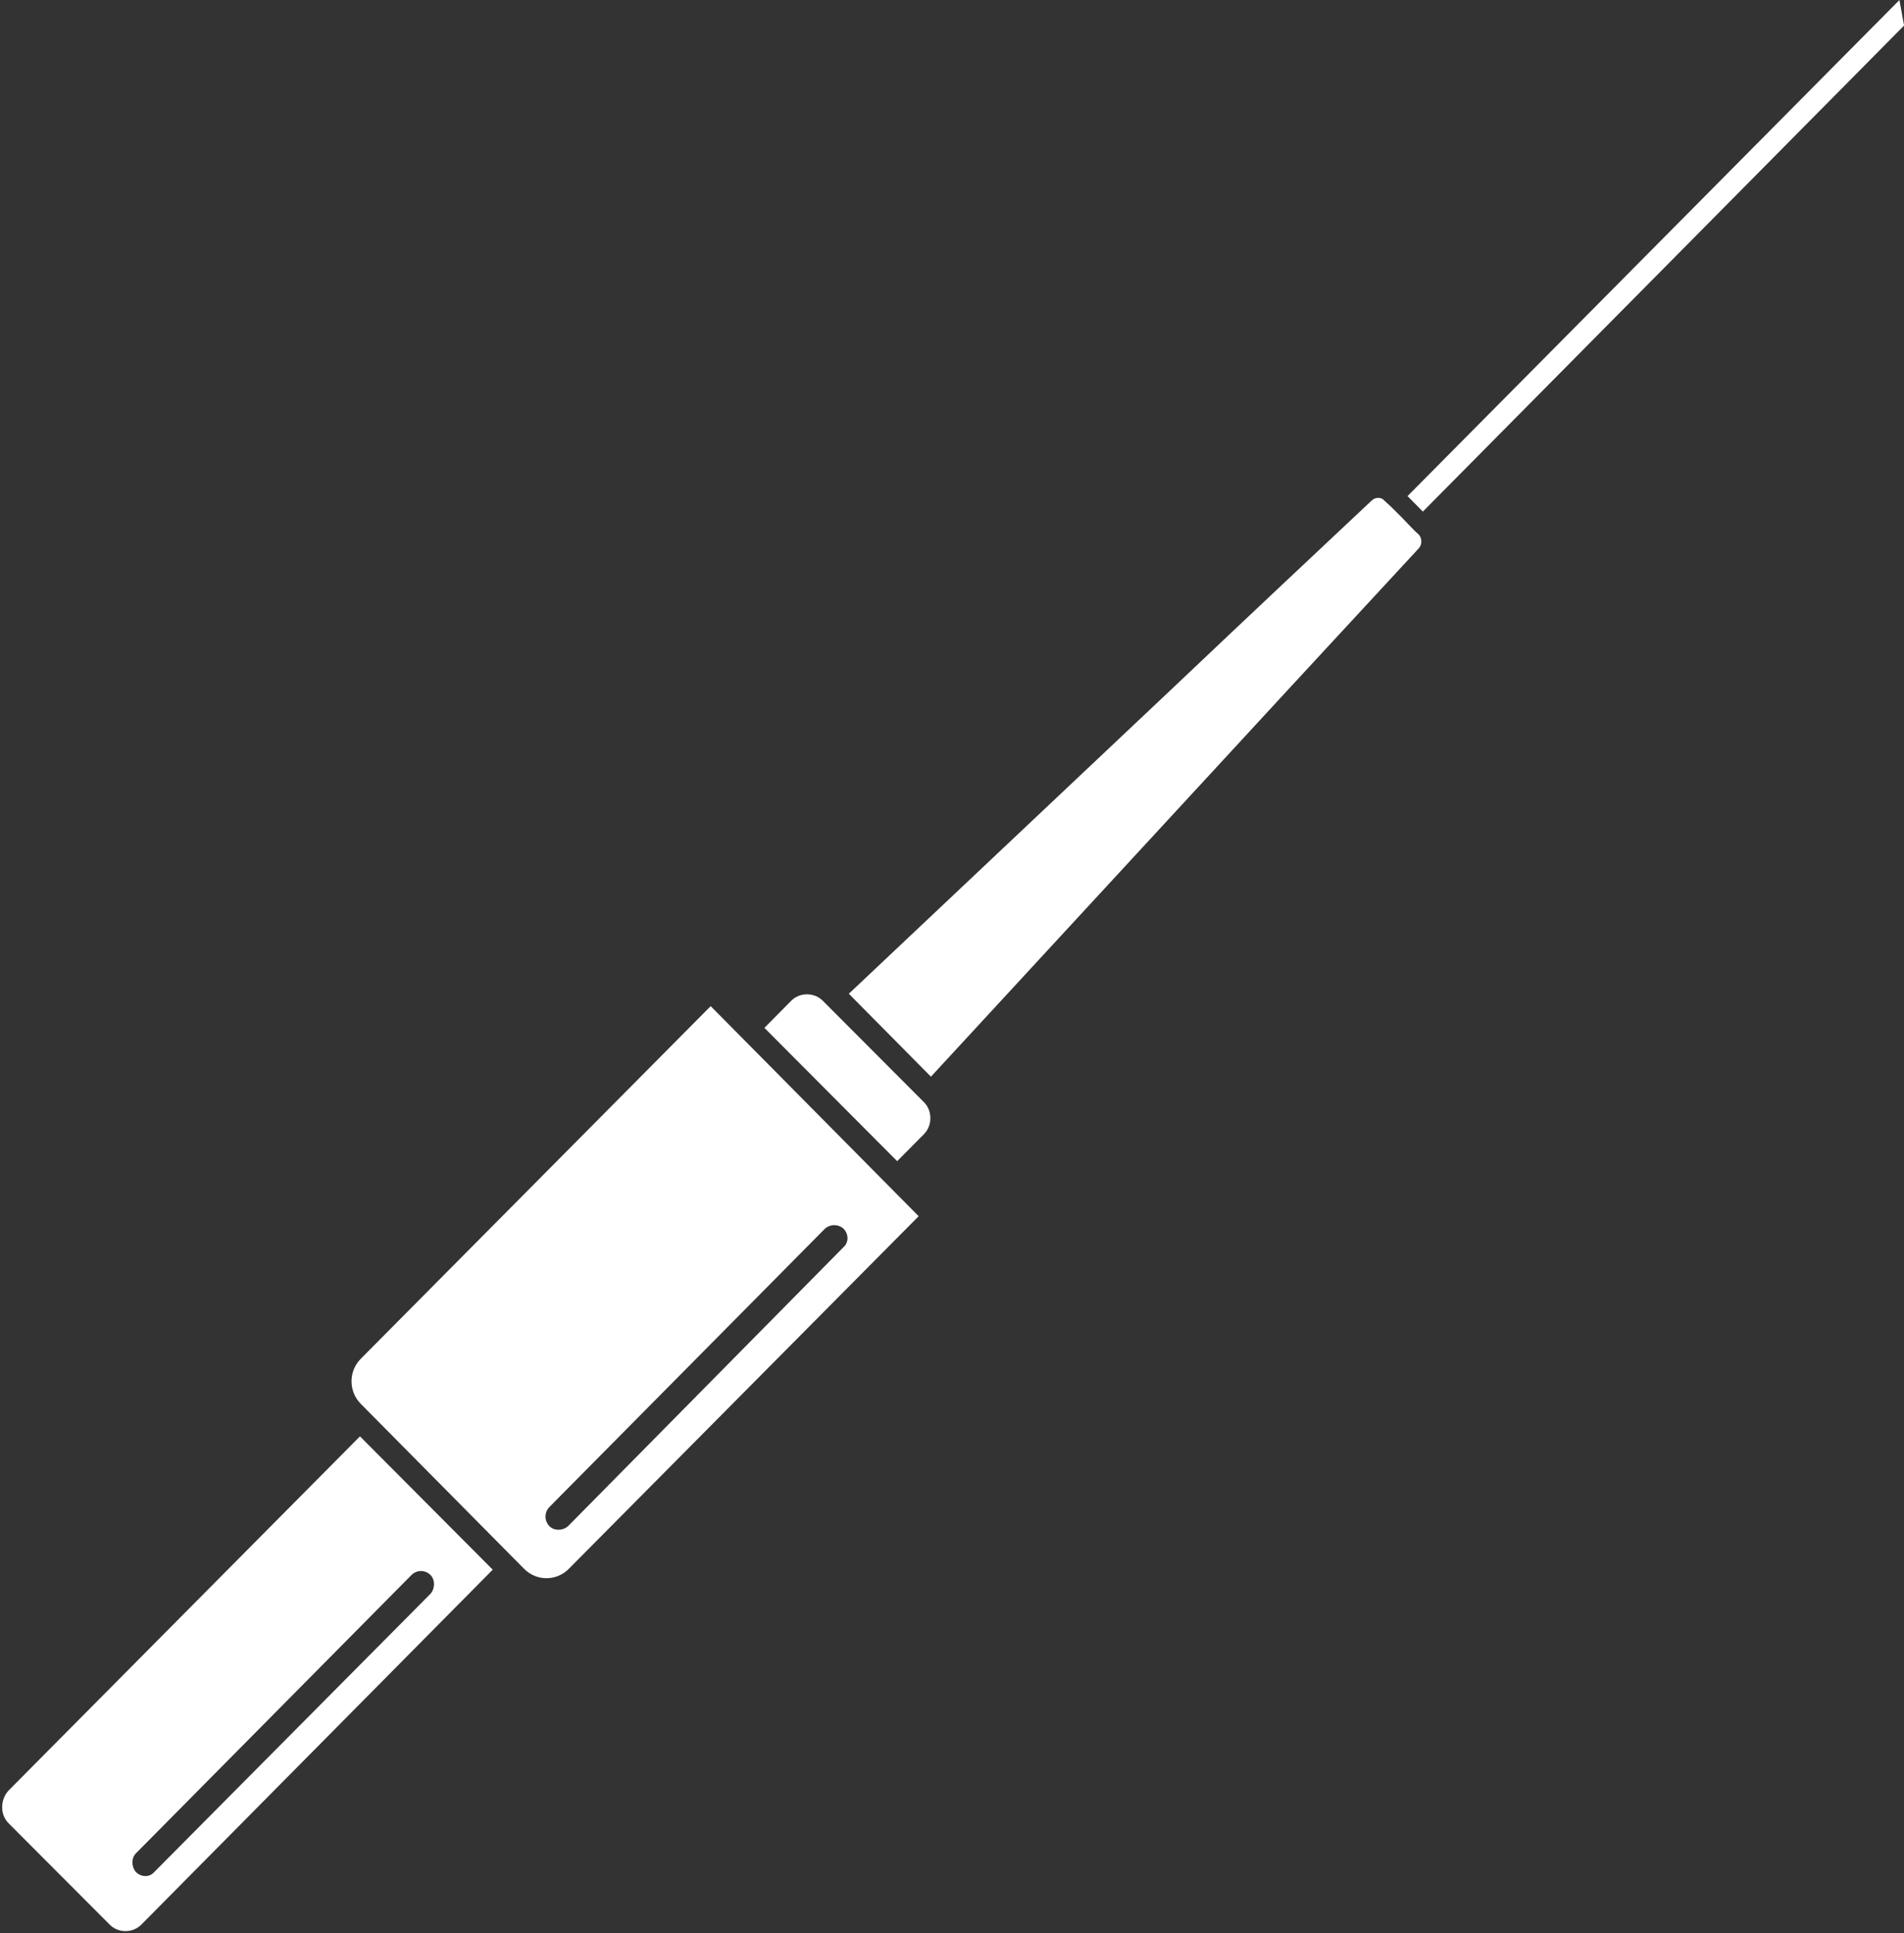 <?xml version="1.0" encoding="UTF-8" standalone="no"?><svg xmlns="http://www.w3.org/2000/svg" xmlns:xlink="http://www.w3.org/1999/xlink" fill="#000000" height="450.5" preserveAspectRatio="xMidYMid meet" version="1" viewBox="-0.5 0.0 443.7 450.5" width="443.7" zoomAndPan="magnify"><rect x="-0.5" y="0.0" width="443.7" height="450.5" fill="#333333" stroke="none"/><defs><clipPath id="a"><path d="M 327 0 L 443.211 0 L 443.211 120 L 327 120 Z M 327 0"/></clipPath></defs><g><g id="change1_1"><path d="M 99.84 367.043 C 100.91 368.129 100.91 370.113 99.84 371.379 L 35.457 436.227 C 34.383 437.492 32.414 437.492 31.164 436.227 C 30.09 434.961 30.09 432.977 31.164 431.891 L 95.367 367.043 C 96.617 365.781 98.586 365.781 99.84 367.043 Z M 1.477 417.262 C -0.492 419.43 -0.492 422.859 1.477 424.848 L 25.082 448.512 C 27.051 450.496 30.449 450.496 32.414 448.512 L 114.324 365.781 L 83.387 334.711 L 1.477 417.262" fill="#ffffff"/></g><g clip-path="url(#a)" id="change1_5"><path d="M 442.141 0 L 327.504 115.605 L 331.078 119.215 L 443.215 5.961 L 442.141 0" fill="#ffffff"/></g><g id="change1_2"><path d="M 196.055 286.301 C 197.309 287.566 197.309 289.555 196.055 290.637 L 131.852 355.664 C 130.598 356.75 128.633 356.75 127.559 355.664 C 126.309 354.398 126.309 352.414 127.559 351.148 L 191.762 286.301 C 193.016 285.219 194.805 285.219 196.055 286.301 Z M 83.562 316.648 C 80.703 319.539 80.703 324.234 83.562 327.125 L 121.656 365.602 C 124.52 368.488 129.168 368.488 132.031 365.602 L 213.582 283.41 L 165.113 234.461 L 83.562 316.648" fill="#ffffff"/></g><g id="change1_3"><path d="M 191.227 233.195 C 189.258 231.211 185.859 231.211 183.895 233.195 L 177.633 239.52 L 208.574 270.586 L 214.832 264.266 C 216.801 262.277 216.801 258.848 214.832 256.859 L 191.227 233.195" fill="#ffffff"/></g><g id="change1_4"><path d="M 326.25 120.66 C 324.82 119.215 323.57 117.953 322.137 116.688 C 321.422 115.785 319.992 115.785 319.098 116.688 C 306.223 128.789 291.199 142.879 273.492 159.68 L 197.309 231.57 L 216.441 250.898 L 287.621 173.77 C 304.074 155.887 318.203 140.711 330.188 127.707 C 330.902 126.805 330.902 125.539 330.188 124.637 C 328.754 123.371 327.504 121.926 326.25 120.66" fill="#ffffff"/></g></g></svg>